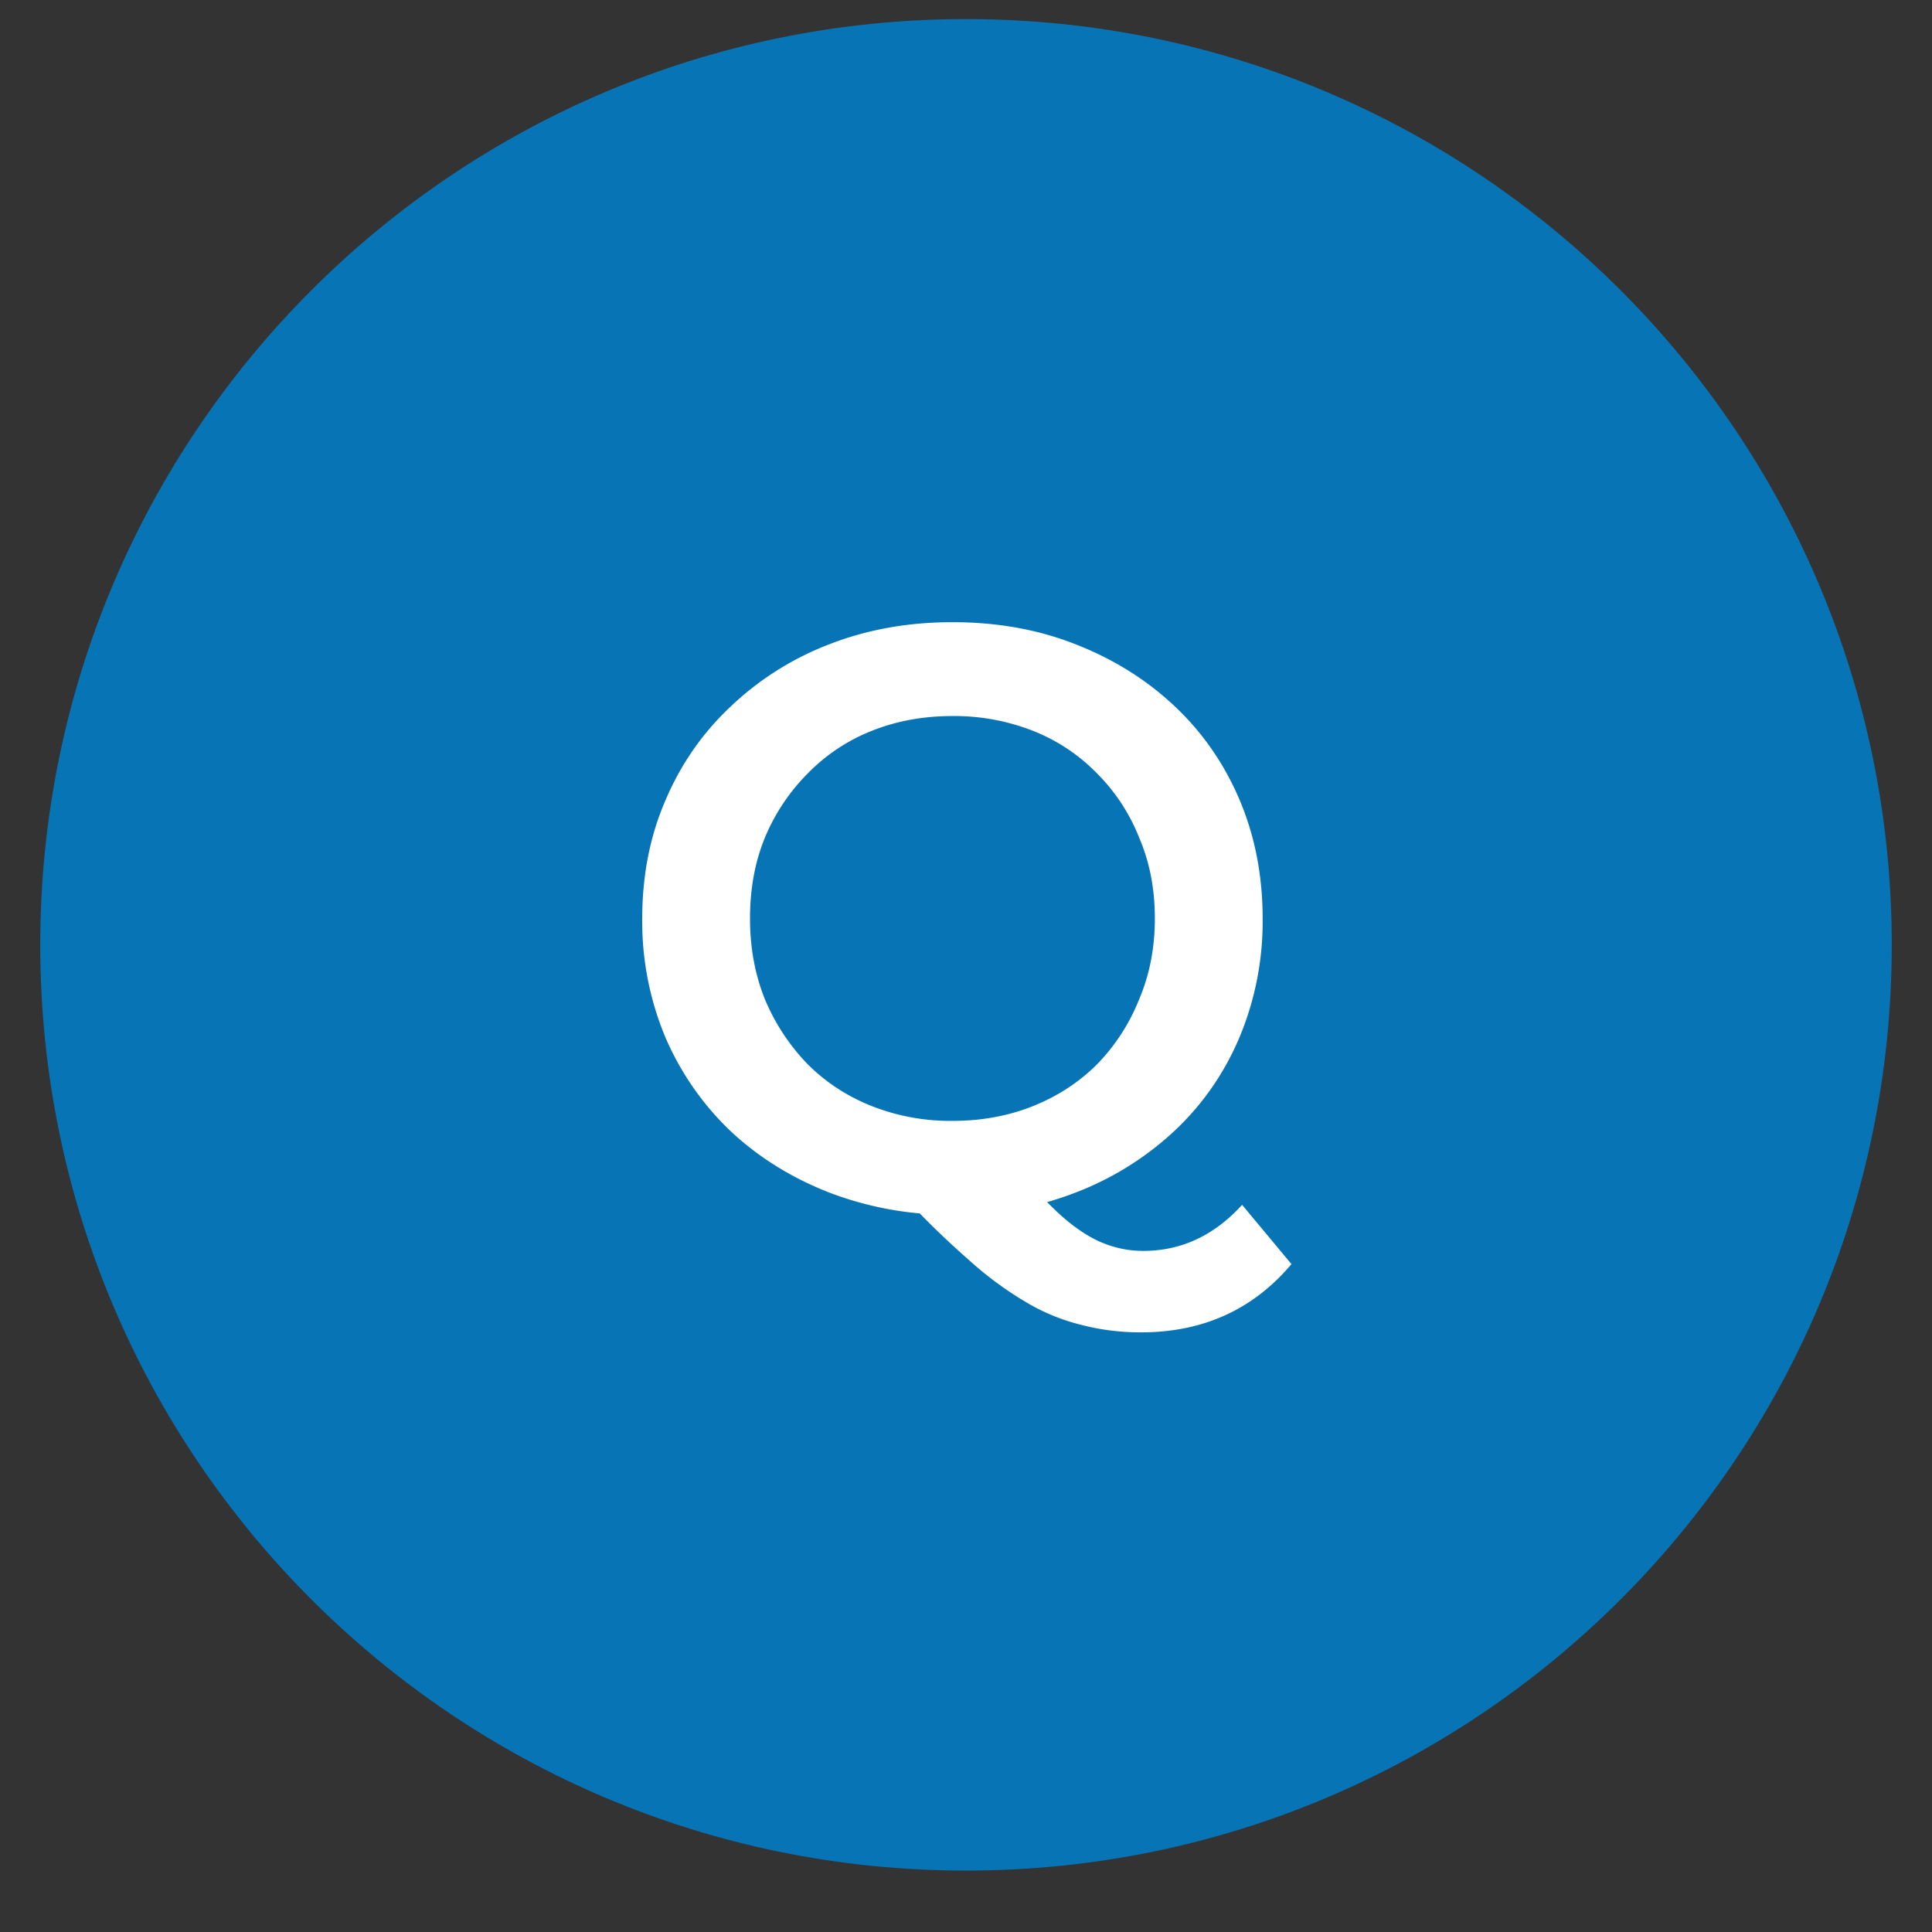 <svg width="24" height="24" fill="none" xmlns="http://www.w3.org/2000/svg"><rect width="100%" height="100%" fill="#333333" stroke="none"/><path d="M23.5 11.737c0 6.352-5.149 11.5-11.5 11.5S.5 18.09.5 11.737C.5 5.386 5.649.237 12 .237s11.5 5.149 11.5 11.5z" fill="#0774B5"/><path d="M11.841 15.09a4.2 4.2 0 01-1.543-.277c-.47-.184-.88-.44-1.227-.766a3.544 3.544 0 01-.807-1.165 3.73 3.73 0 01-.286-1.473c0-.531.095-1.018.286-1.461.19-.45.46-.839.807-1.166a3.69 3.69 0 011.227-.777c.47-.184.981-.276 1.533-.276.56 0 1.07.092 1.534.276.47.184.879.44 1.226.767.348.327.617.716.808 1.165.19.45.286.94.286 1.473a3.73 3.73 0 01-.286 1.472c-.19.45-.46.838-.808 1.165a3.776 3.776 0 01-1.226.766 4.092 4.092 0 01-1.524.276zm2.331 1.461c-.252 0-.497-.03-.736-.092a2.502 2.502 0 01-.695-.286 4.327 4.327 0 01-.705-.521 10.543 10.543 0 01-.808-.787l1.41-.368a4.1 4.1 0 00.543.603c.177.157.347.269.51.337.164.068.335.102.512.102.47 0 .879-.19 1.227-.572l.613.736c-.477.566-1.1.848-1.87.848zm-2.34-2.627c.36 0 .694-.061 1.001-.184.307-.123.572-.296.797-.521.225-.232.4-.501.522-.808.13-.306.194-.64.194-1.002 0-.368-.065-.701-.194-1.001a2.346 2.346 0 00-.522-.798 2.274 2.274 0 00-.797-.531 2.673 2.673 0 00-1.002-.184c-.36 0-.695.061-1.002.184a2.28 2.28 0 00-.797.531 2.466 2.466 0 00-.531.798c-.123.3-.184.633-.184 1.002 0 .36.061.695.184 1.001a2.6 2.6 0 00.531.808c.225.225.49.399.797.521a2.67 2.67 0 001.002.184z" fill="#fff"/></svg>